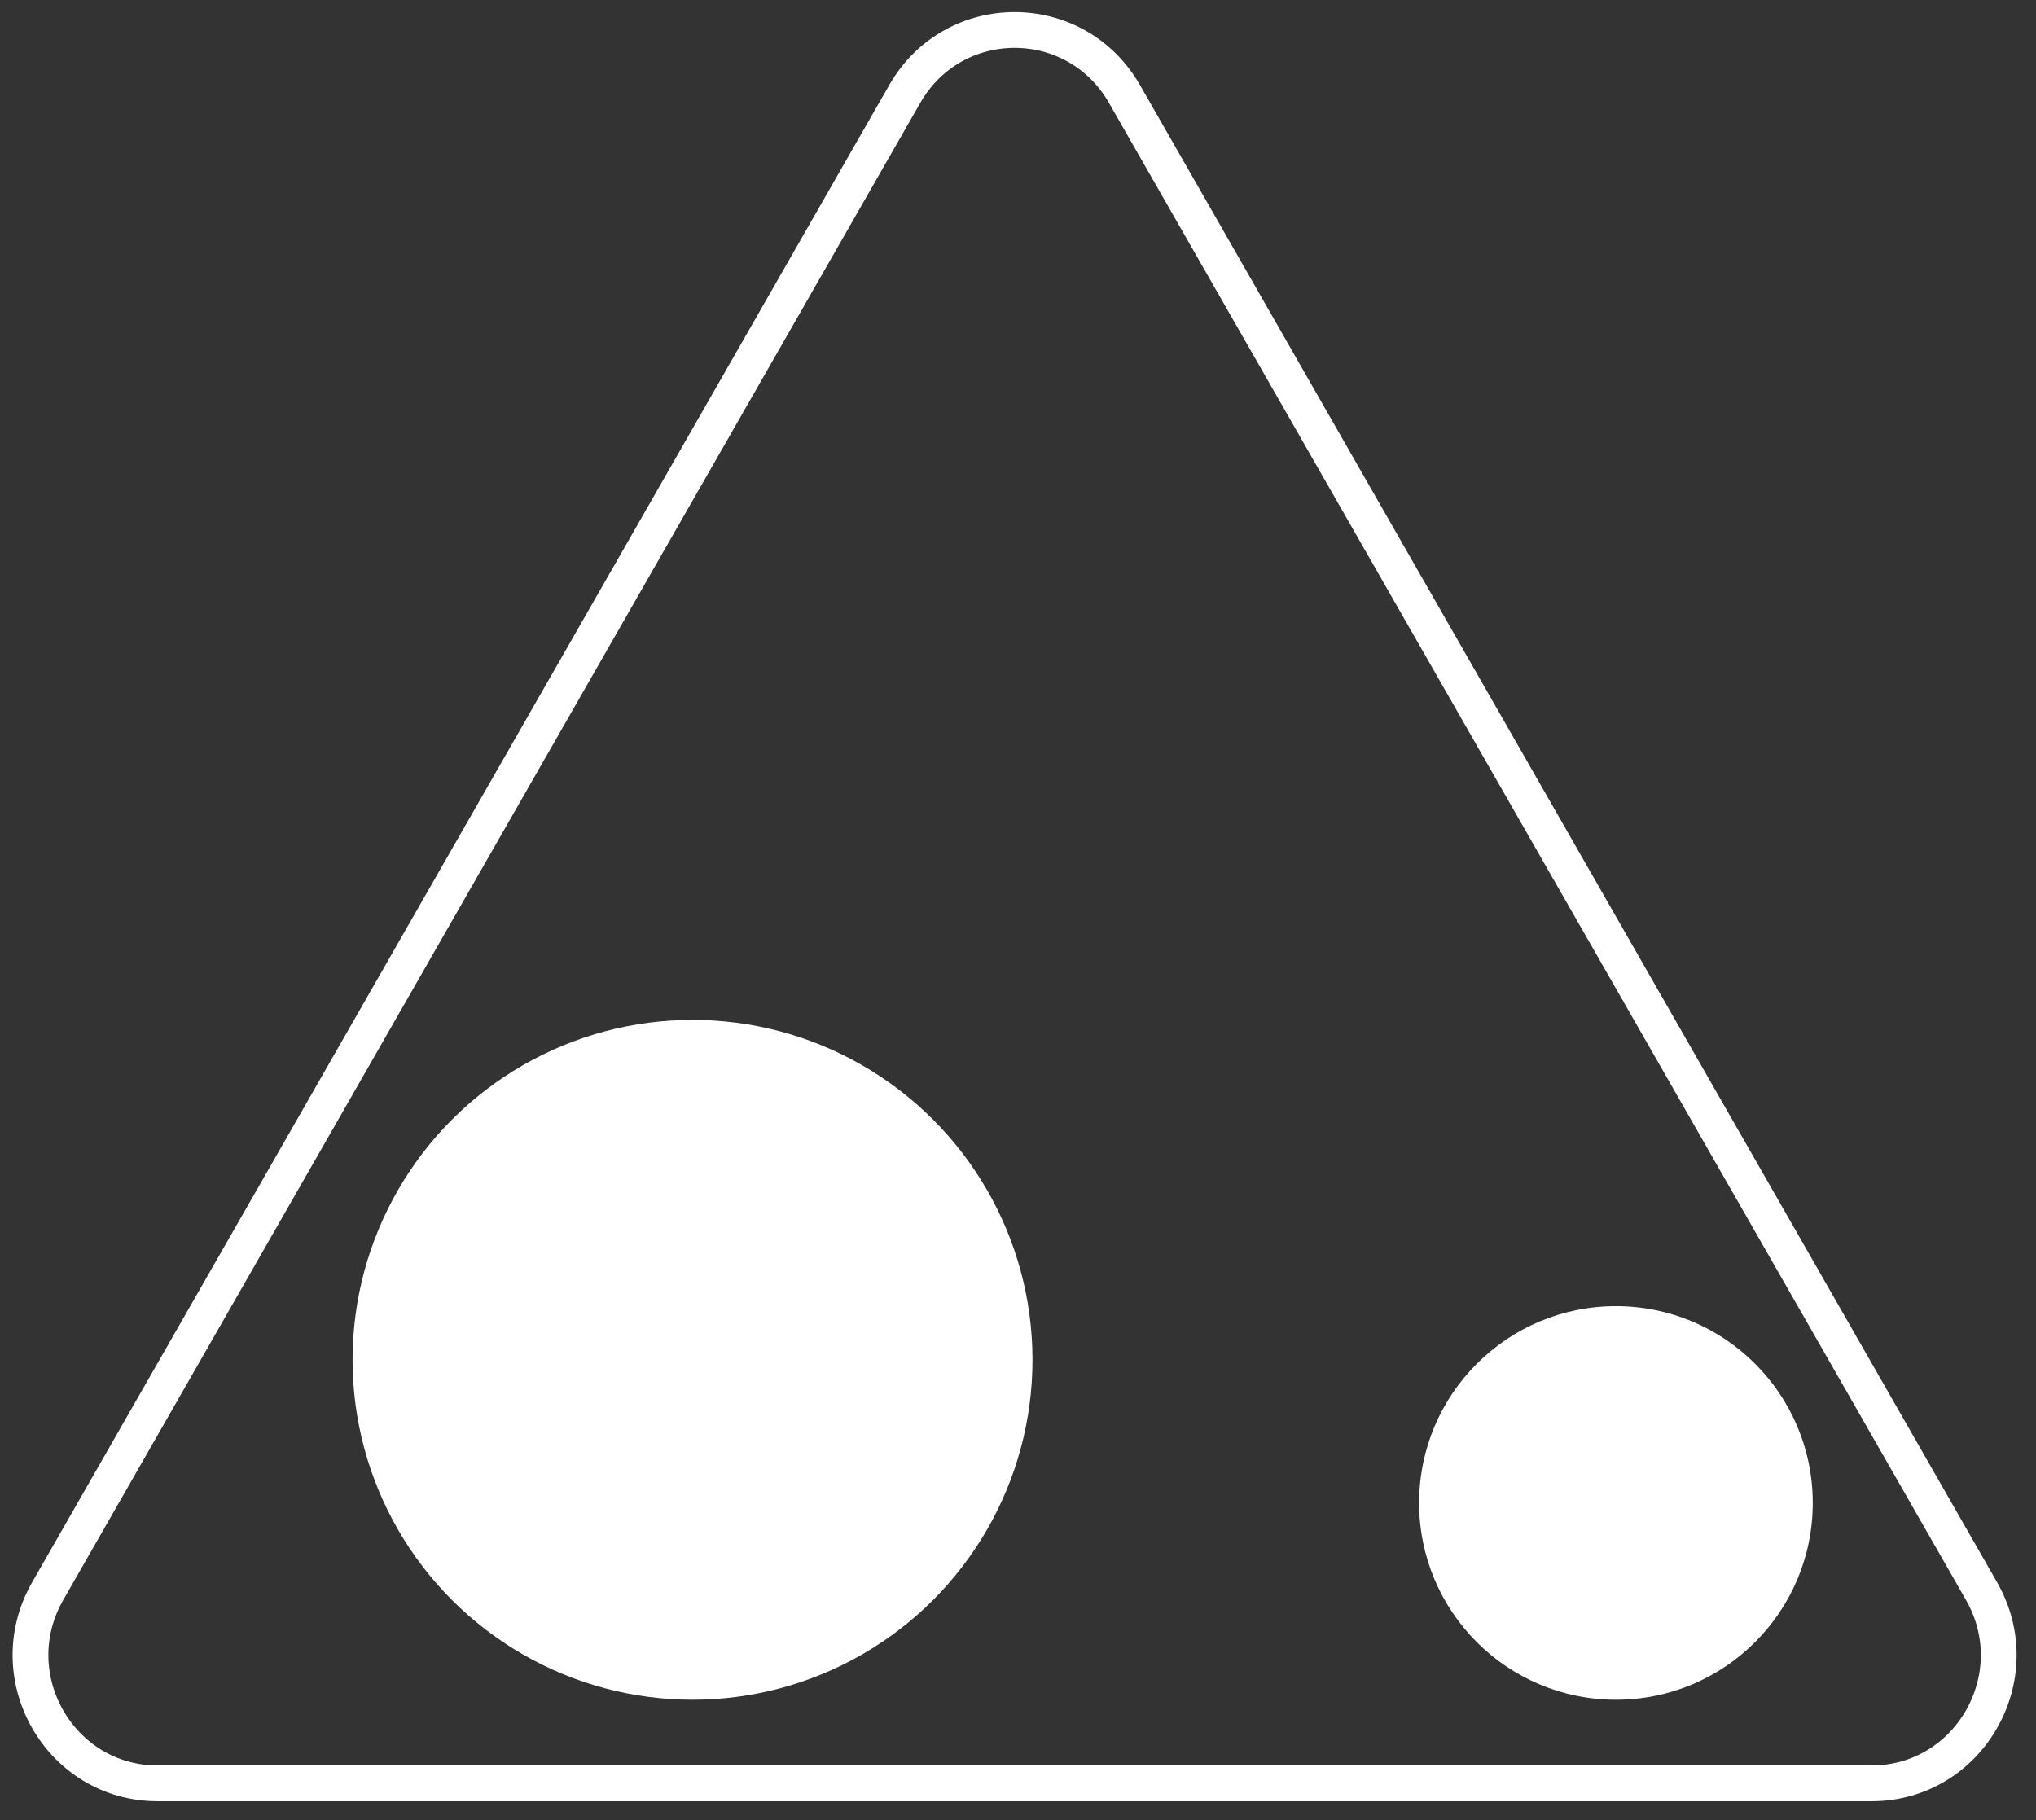 <?xml version="1.0" encoding="UTF-8"?> <svg xmlns="http://www.w3.org/2000/svg" width="85" height="76" viewBox="0 0 85 76" fill="none"><rect x="0" y="0" width="85" height="76" fill="#333333" stroke="none"/> <path d="M37.771 3.925C39.811 0.361 44.906 0.361 46.946 3.925L82.724 66.431C84.771 70.008 82.205 74.46 78.136 74.46H6.58C2.511 74.46 -0.055 70.008 1.993 66.431L37.771 3.925Z" stroke="white" stroke-width="1.494"></path> <circle cx="28.912" cy="56.776" r="14.193" fill="white"></circle> <circle cx="67.463" cy="62.752" r="8.217" transform="rotate(180 67.463 62.752)" fill="white"></circle> </svg> 